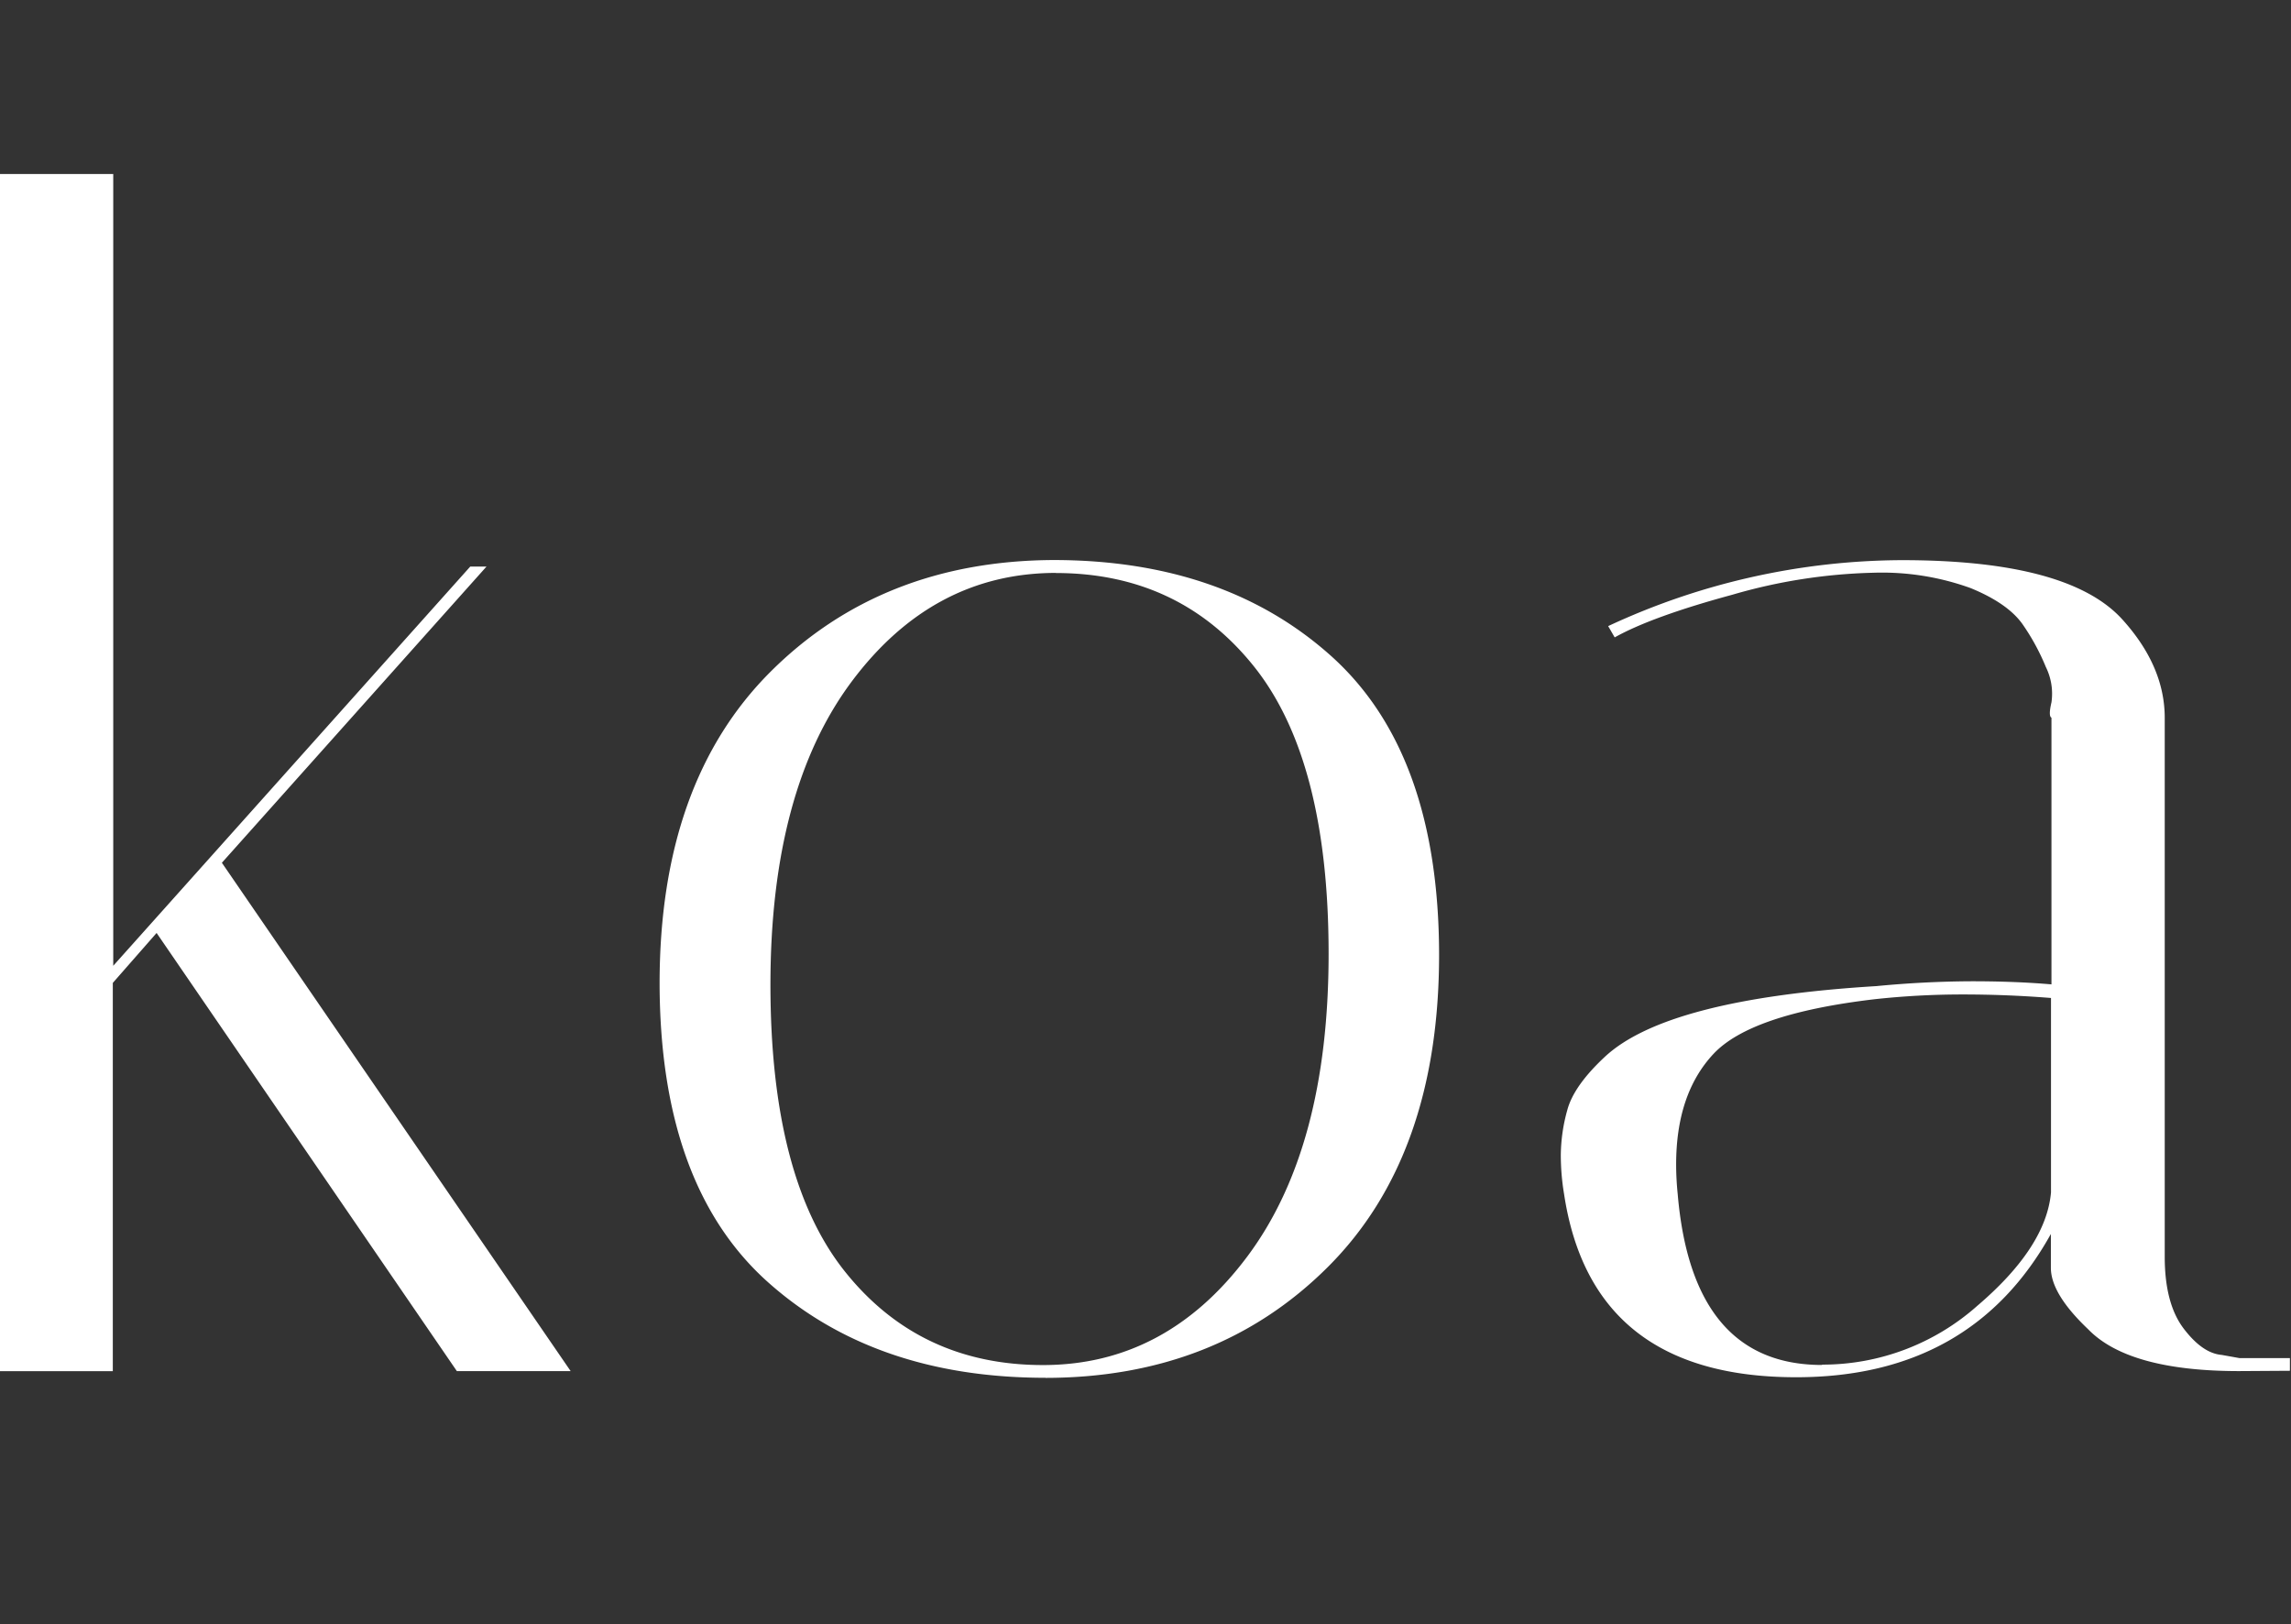 <svg xmlns="http://www.w3.org/2000/svg" width="79" height="56" fill="none"><rect width="100%" height="100%" fill="#333333" stroke="none"/><g clip-path="url(#a)"><path fill="#fff" d="M3.905 5.661V33.3l12.31-13.764h.56L7.651 29.748l12.027 17.528h-3.924L5.4 32.168 3.89 33.89v13.387H-.014V5.66h3.92Zm32.148 41.845c-3.939 0-7.141-1.11-9.607-3.329-2.458-2.219-3.692-5.64-3.701-10.266 0-4.624 1.277-8.209 3.83-10.754 2.555-2.545 5.803-3.827 9.745-3.847 3.939 0 7.141 1.11 9.607 3.332 2.458 2.222 3.69 5.645 3.697 10.269 0 4.629-1.277 8.219-3.831 10.77-2.554 2.55-5.801 3.826-9.742 3.828l.002-.003Zm.364-27.752c-2.834 0-5.184 1.25-7.05 3.748-1.864 2.499-2.798 5.98-2.8 10.441 0 4.459.858 7.76 2.574 9.906 1.716 2.145 3.99 3.218 6.824 3.218 2.834 0 5.183-1.25 7.049-3.748 1.867-2.499 2.8-5.977 2.8-10.433 0-4.458-.858-7.76-2.573-9.906-1.716-2.145-3.992-3.22-6.828-3.222l.004-.004Zm40.795 27.521c-2.538 0-4.272-.48-5.204-1.44-.858-.814-1.288-1.52-1.288-2.12v-1.168c-1.828 3.293-4.755 4.94-8.782 4.94-4.705 0-7.373-2.109-8.006-6.326a8.124 8.124 0 0 1-.111-1.36c.008-.517.083-1.03.224-1.527.148-.556.578-1.166 1.289-1.83 1.425-1.334 4.547-2.148 9.367-2.443a35.722 35.722 0 0 1 3.298-.167c1.005 0 1.918.036 2.741.107v-9.194c-.074-.036-.074-.213 0-.53a2.079 2.079 0 0 0-.194-1.22 7.667 7.667 0 0 0-.802-1.473c-.339-.48-.936-.896-1.79-1.246a8.994 8.994 0 0 0-3.356-.53c-1.648.04-3.284.295-4.865.759-1.844.5-3.195.99-4.054 1.47l-.225-.389a24.157 24.157 0 0 1 10.13-2.274c3.84 0 6.376.684 7.609 2.054.968 1.072 1.453 2.2 1.453 3.385v18.579c0 1.074.216 1.897.648 2.47.433.572.87.877 1.315.915l.615.11h1.738v.437l-1.75.011Zm-14.38-.223a8.029 8.029 0 0 0 5.346-2.024c1.585-1.35 2.434-2.654 2.546-3.913V34.41a38.184 38.184 0 0 0-3.053-.121c-1.018 0-2.035.055-3.047.166-2.836.336-4.684.966-5.543 1.888-.86.923-1.287 2.2-1.283 3.83.001.334.02.668.054 1 .335 3.927 1.995 5.891 4.98 5.891v-.012Z"/></g><defs><clipPath id="a"><path fill="#fff" d="M0 6h79v42H0z"/></clipPath></defs></svg>